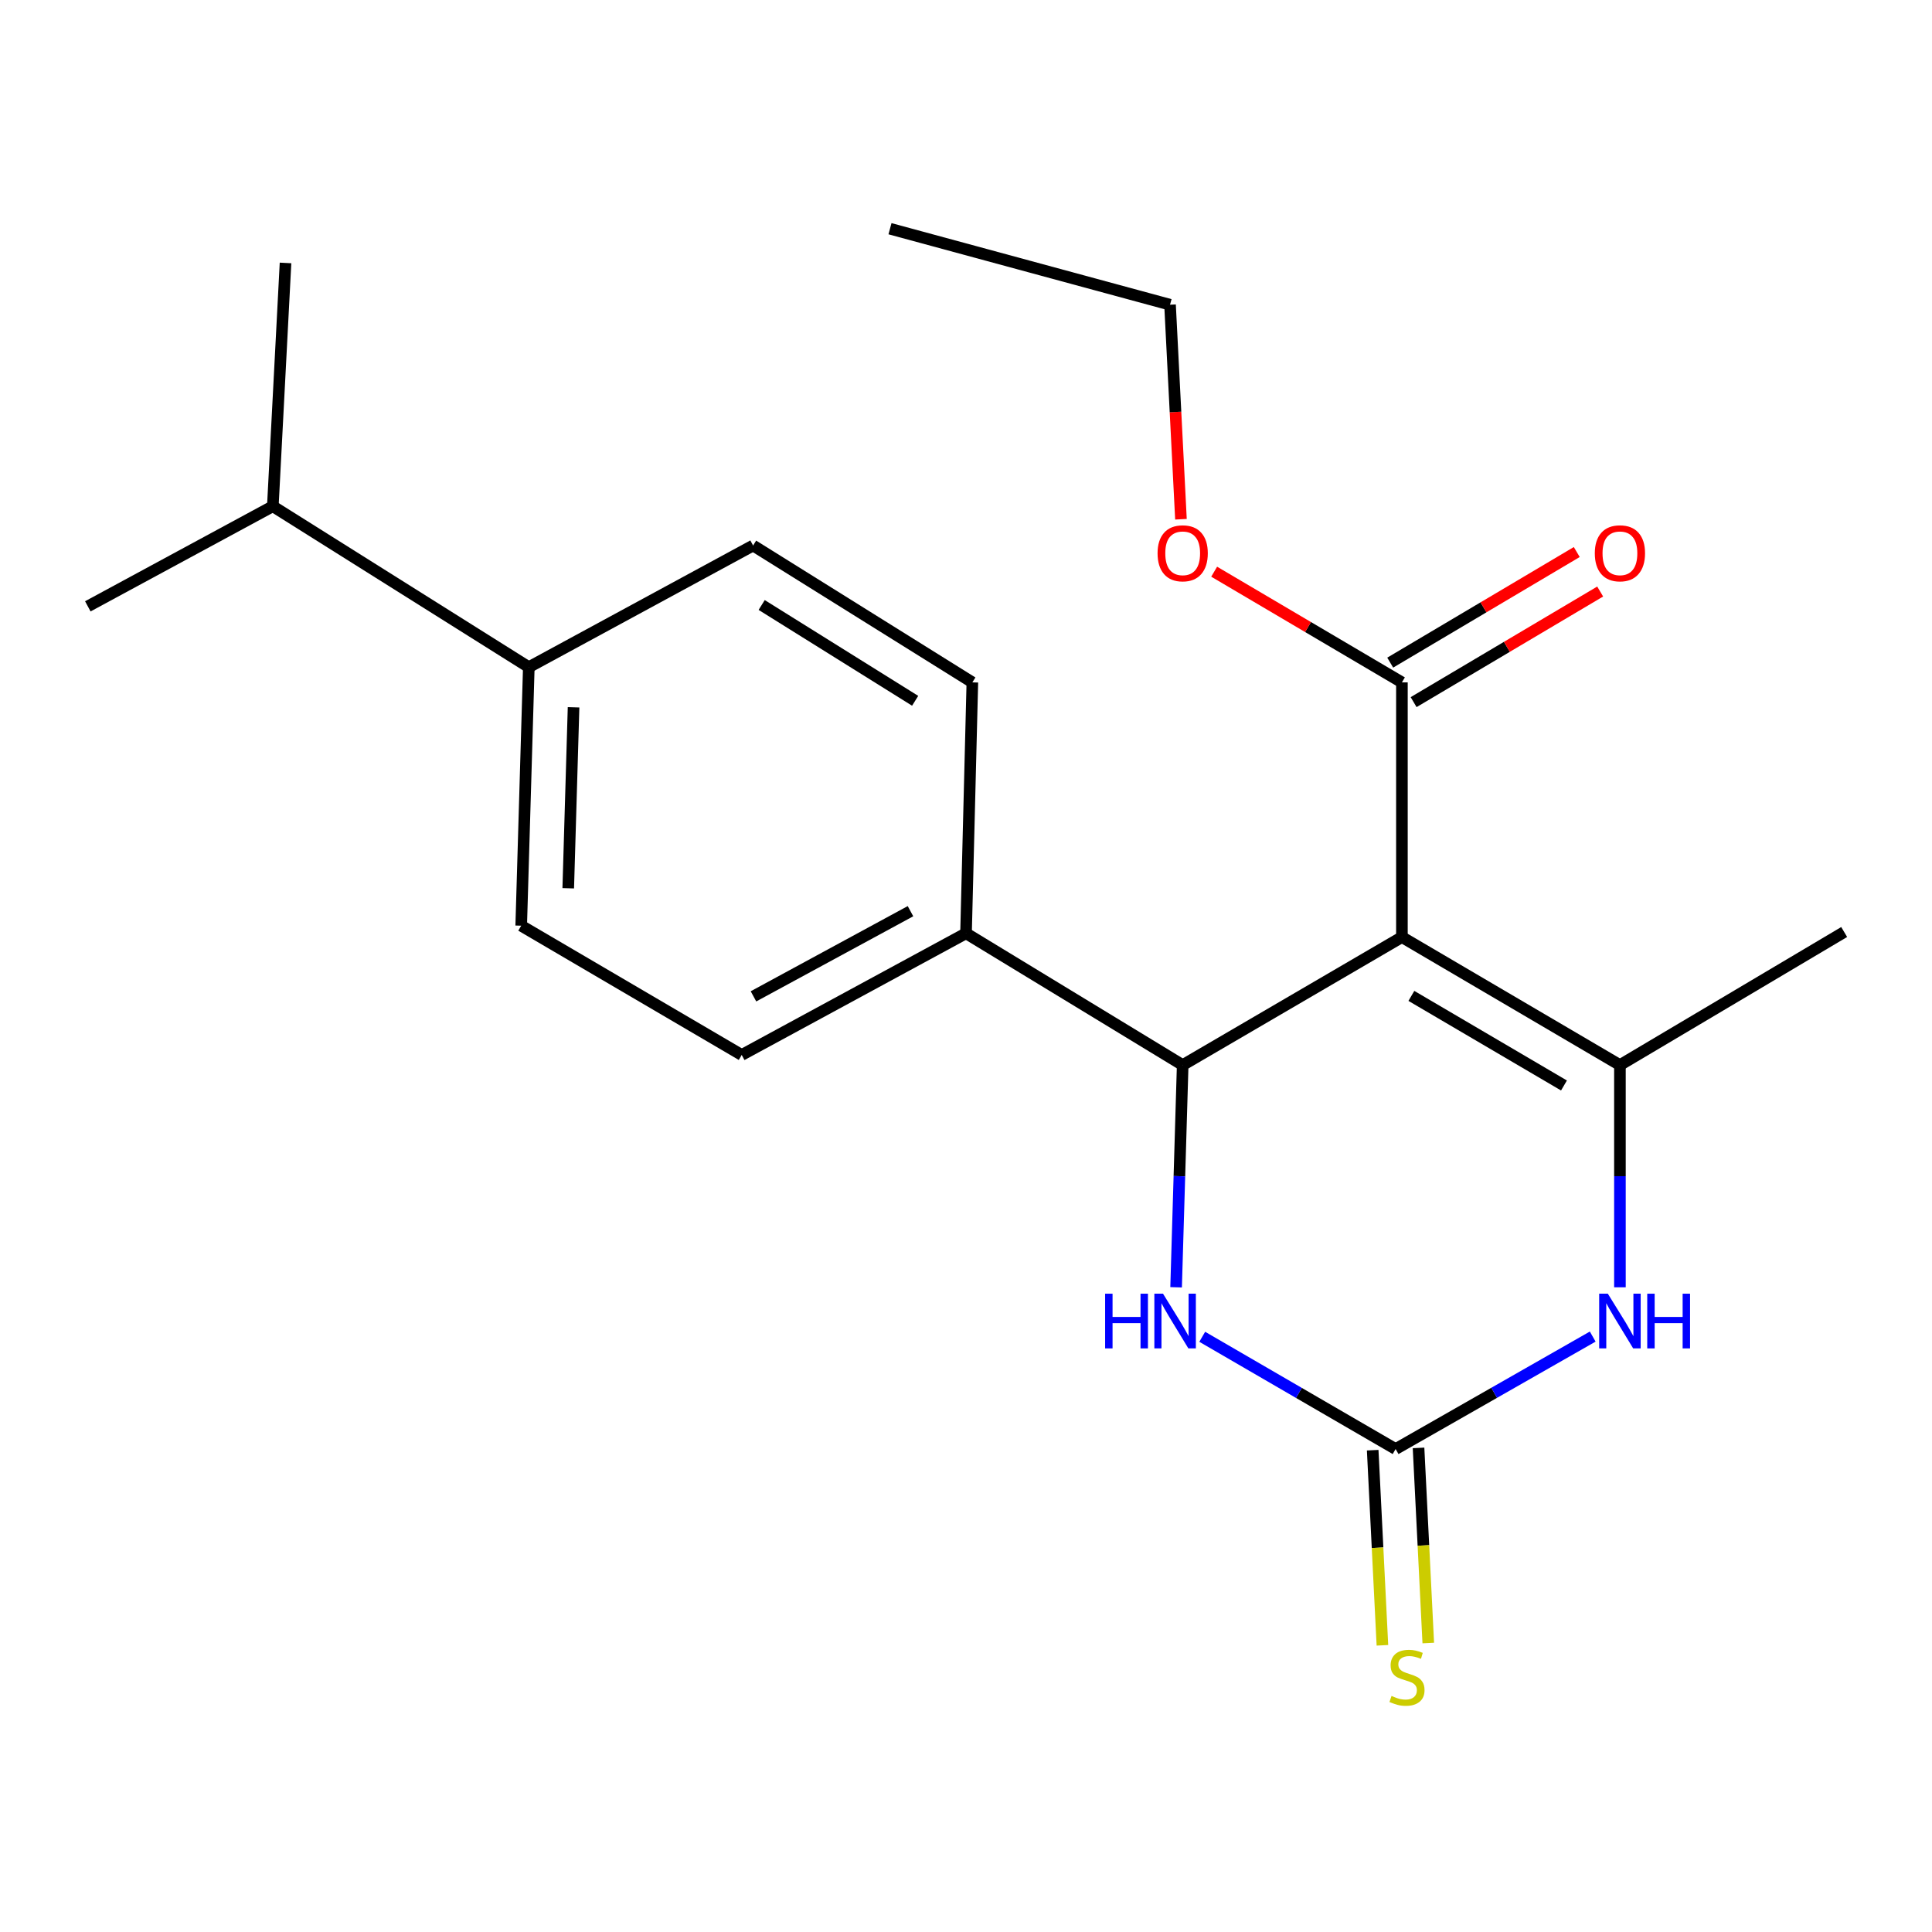 <?xml version='1.0' encoding='iso-8859-1'?>
<svg version='1.1' baseProfile='full'
              xmlns='http://www.w3.org/2000/svg'
                      xmlns:rdkit='http://www.rdkit.org/xml'
                      xmlns:xlink='http://www.w3.org/1999/xlink'
                  xml:space='preserve'
width='1000px' height='1000px' viewBox='0 0 1000 1000'>
<!-- END OF HEADER -->
<rect style='opacity:1.0;fill:#FFFFFF;stroke:none' width='1000' height='1000' x='0' y='0'> </rect>
<path class='bond-0' d='M 725.629,485.038 L 838.47,551.287' style='fill:none;fill-rule:evenodd;stroke:#000000;stroke-width:6px;stroke-linecap:butt;stroke-linejoin:miter;stroke-opacity:1' />
<path class='bond-0' d='M 730.523,515.469 L 809.512,561.843' style='fill:none;fill-rule:evenodd;stroke:#000000;stroke-width:6px;stroke-linecap:butt;stroke-linejoin:miter;stroke-opacity:1' />
<path class='bond-1' d='M 725.629,485.038 L 612.154,551.287' style='fill:none;fill-rule:evenodd;stroke:#000000;stroke-width:6px;stroke-linecap:butt;stroke-linejoin:miter;stroke-opacity:1' />
<path class='bond-5' d='M 725.629,485.038 L 725.629,353.198' style='fill:none;fill-rule:evenodd;stroke:#000000;stroke-width:6px;stroke-linecap:butt;stroke-linejoin:miter;stroke-opacity:1' />
<path class='bond-3' d='M 838.47,551.287 L 838.47,608.794' style='fill:none;fill-rule:evenodd;stroke:#000000;stroke-width:6px;stroke-linecap:butt;stroke-linejoin:miter;stroke-opacity:1' />
<path class='bond-3' d='M 838.47,608.794 L 838.47,666.301' style='fill:none;fill-rule:evenodd;stroke:#0000FF;stroke-width:6px;stroke-linecap:butt;stroke-linejoin:miter;stroke-opacity:1' />
<path class='bond-15' d='M 838.47,551.287 L 954.545,482.41' style='fill:none;fill-rule:evenodd;stroke:#000000;stroke-width:6px;stroke-linecap:butt;stroke-linejoin:miter;stroke-opacity:1' />
<path class='bond-4' d='M 612.154,551.287 L 610.452,608.794' style='fill:none;fill-rule:evenodd;stroke:#000000;stroke-width:6px;stroke-linecap:butt;stroke-linejoin:miter;stroke-opacity:1' />
<path class='bond-4' d='M 610.452,608.794 L 608.75,666.3' style='fill:none;fill-rule:evenodd;stroke:#0000FF;stroke-width:6px;stroke-linecap:butt;stroke-linejoin:miter;stroke-opacity:1' />
<path class='bond-6' d='M 612.154,551.287 L 500.013,483.071' style='fill:none;fill-rule:evenodd;stroke:#000000;stroke-width:6px;stroke-linecap:butt;stroke-linejoin:miter;stroke-opacity:1' />
<path class='bond-2' d='M 722.368,750.023 L 672.32,720.973' style='fill:none;fill-rule:evenodd;stroke:#000000;stroke-width:6px;stroke-linecap:butt;stroke-linejoin:miter;stroke-opacity:1' />
<path class='bond-2' d='M 672.32,720.973 L 622.273,691.922' style='fill:none;fill-rule:evenodd;stroke:#0000FF;stroke-width:6px;stroke-linecap:butt;stroke-linejoin:miter;stroke-opacity:1' />
<path class='bond-7' d='M 710.501,750.615 L 713.019,801.112' style='fill:none;fill-rule:evenodd;stroke:#000000;stroke-width:6px;stroke-linecap:butt;stroke-linejoin:miter;stroke-opacity:1' />
<path class='bond-7' d='M 713.019,801.112 L 715.537,851.609' style='fill:none;fill-rule:evenodd;stroke:#CCCC00;stroke-width:6px;stroke-linecap:butt;stroke-linejoin:miter;stroke-opacity:1' />
<path class='bond-7' d='M 734.235,749.431 L 736.754,799.928' style='fill:none;fill-rule:evenodd;stroke:#000000;stroke-width:6px;stroke-linecap:butt;stroke-linejoin:miter;stroke-opacity:1' />
<path class='bond-7' d='M 736.754,799.928 L 739.272,850.425' style='fill:none;fill-rule:evenodd;stroke:#CCCC00;stroke-width:6px;stroke-linecap:butt;stroke-linejoin:miter;stroke-opacity:1' />
<path class='bond-21' d='M 722.368,750.023 L 773.378,720.916' style='fill:none;fill-rule:evenodd;stroke:#000000;stroke-width:6px;stroke-linecap:butt;stroke-linejoin:miter;stroke-opacity:1' />
<path class='bond-21' d='M 773.378,720.916 L 824.388,691.809' style='fill:none;fill-rule:evenodd;stroke:#0000FF;stroke-width:6px;stroke-linecap:butt;stroke-linejoin:miter;stroke-opacity:1' />
<path class='bond-8' d='M 731.688,363.42 L 779.969,334.797' style='fill:none;fill-rule:evenodd;stroke:#000000;stroke-width:6px;stroke-linecap:butt;stroke-linejoin:miter;stroke-opacity:1' />
<path class='bond-8' d='M 779.969,334.797 L 828.25,306.174' style='fill:none;fill-rule:evenodd;stroke:#FF0000;stroke-width:6px;stroke-linecap:butt;stroke-linejoin:miter;stroke-opacity:1' />
<path class='bond-8' d='M 719.57,342.977 L 767.85,314.355' style='fill:none;fill-rule:evenodd;stroke:#000000;stroke-width:6px;stroke-linecap:butt;stroke-linejoin:miter;stroke-opacity:1' />
<path class='bond-8' d='M 767.85,314.355 L 816.131,285.732' style='fill:none;fill-rule:evenodd;stroke:#FF0000;stroke-width:6px;stroke-linecap:butt;stroke-linejoin:miter;stroke-opacity:1' />
<path class='bond-14' d='M 725.629,353.198 L 677.038,324.553' style='fill:none;fill-rule:evenodd;stroke:#000000;stroke-width:6px;stroke-linecap:butt;stroke-linejoin:miter;stroke-opacity:1' />
<path class='bond-14' d='M 677.038,324.553 L 628.448,295.907' style='fill:none;fill-rule:evenodd;stroke:#FF0000;stroke-width:6px;stroke-linecap:butt;stroke-linejoin:miter;stroke-opacity:1' />
<path class='bond-10' d='M 500.013,483.071 L 503.287,353.198' style='fill:none;fill-rule:evenodd;stroke:#000000;stroke-width:6px;stroke-linecap:butt;stroke-linejoin:miter;stroke-opacity:1' />
<path class='bond-11' d='M 500.013,483.071 L 383.911,546.046' style='fill:none;fill-rule:evenodd;stroke:#000000;stroke-width:6px;stroke-linecap:butt;stroke-linejoin:miter;stroke-opacity:1' />
<path class='bond-11' d='M 471.267,471.628 L 389.996,515.71' style='fill:none;fill-rule:evenodd;stroke:#000000;stroke-width:6px;stroke-linecap:butt;stroke-linejoin:miter;stroke-opacity:1' />
<path class='bond-9' d='M 273.711,345.33 L 269.777,479.136' style='fill:none;fill-rule:evenodd;stroke:#000000;stroke-width:6px;stroke-linecap:butt;stroke-linejoin:miter;stroke-opacity:1' />
<path class='bond-9' d='M 296.875,366.099 L 294.121,459.764' style='fill:none;fill-rule:evenodd;stroke:#000000;stroke-width:6px;stroke-linecap:butt;stroke-linejoin:miter;stroke-opacity:1' />
<path class='bond-16' d='M 273.711,345.33 L 141.212,262.036' style='fill:none;fill-rule:evenodd;stroke:#000000;stroke-width:6px;stroke-linecap:butt;stroke-linejoin:miter;stroke-opacity:1' />
<path class='bond-22' d='M 273.711,345.33 L 389.8,282.354' style='fill:none;fill-rule:evenodd;stroke:#000000;stroke-width:6px;stroke-linecap:butt;stroke-linejoin:miter;stroke-opacity:1' />
<path class='bond-12' d='M 503.287,353.198 L 389.8,282.354' style='fill:none;fill-rule:evenodd;stroke:#000000;stroke-width:6px;stroke-linecap:butt;stroke-linejoin:miter;stroke-opacity:1' />
<path class='bond-12' d='M 473.68,362.731 L 394.239,313.14' style='fill:none;fill-rule:evenodd;stroke:#000000;stroke-width:6px;stroke-linecap:butt;stroke-linejoin:miter;stroke-opacity:1' />
<path class='bond-13' d='M 383.911,546.046 L 269.777,479.136' style='fill:none;fill-rule:evenodd;stroke:#000000;stroke-width:6px;stroke-linecap:butt;stroke-linejoin:miter;stroke-opacity:1' />
<path class='bond-17' d='M 611.261,268.763 L 608.434,213.244' style='fill:none;fill-rule:evenodd;stroke:#FF0000;stroke-width:6px;stroke-linecap:butt;stroke-linejoin:miter;stroke-opacity:1' />
<path class='bond-17' d='M 608.434,213.244 L 605.606,157.724' style='fill:none;fill-rule:evenodd;stroke:#000000;stroke-width:6px;stroke-linecap:butt;stroke-linejoin:miter;stroke-opacity:1' />
<path class='bond-18' d='M 141.212,262.036 L 45.455,313.842' style='fill:none;fill-rule:evenodd;stroke:#000000;stroke-width:6px;stroke-linecap:butt;stroke-linejoin:miter;stroke-opacity:1' />
<path class='bond-19' d='M 141.212,262.036 L 147.786,136.098' style='fill:none;fill-rule:evenodd;stroke:#000000;stroke-width:6px;stroke-linecap:butt;stroke-linejoin:miter;stroke-opacity:1' />
<path class='bond-20' d='M 605.606,157.724 L 460.657,118.381' style='fill:none;fill-rule:evenodd;stroke:#000000;stroke-width:6px;stroke-linecap:butt;stroke-linejoin:miter;stroke-opacity:1' />
<path  class='atom-4' d='M 832.21 669.613
L 841.49 684.613
Q 842.41 686.093, 843.89 688.773
Q 845.37 691.453, 845.45 691.613
L 845.45 669.613
L 849.21 669.613
L 849.21 697.933
L 845.33 697.933
L 835.37 681.533
Q 834.21 679.613, 832.97 677.413
Q 831.77 675.213, 831.41 674.533
L 831.41 697.933
L 827.73 697.933
L 827.73 669.613
L 832.21 669.613
' fill='#0000FF'/>
<path  class='atom-4' d='M 852.61 669.613
L 856.45 669.613
L 856.45 681.653
L 870.93 681.653
L 870.93 669.613
L 874.77 669.613
L 874.77 697.933
L 870.93 697.933
L 870.93 684.853
L 856.45 684.853
L 856.45 697.933
L 852.61 697.933
L 852.61 669.613
' fill='#0000FF'/>
<path  class='atom-5' d='M 572.013 669.613
L 575.853 669.613
L 575.853 681.653
L 590.333 681.653
L 590.333 669.613
L 594.173 669.613
L 594.173 697.933
L 590.333 697.933
L 590.333 684.853
L 575.853 684.853
L 575.853 697.933
L 572.013 697.933
L 572.013 669.613
' fill='#0000FF'/>
<path  class='atom-5' d='M 601.973 669.613
L 611.253 684.613
Q 612.173 686.093, 613.653 688.773
Q 615.133 691.453, 615.213 691.613
L 615.213 669.613
L 618.973 669.613
L 618.973 697.933
L 615.093 697.933
L 605.133 681.533
Q 603.973 679.613, 602.733 677.413
Q 601.533 675.213, 601.173 674.533
L 601.173 697.933
L 597.493 697.933
L 597.493 669.613
L 601.973 669.613
' fill='#0000FF'/>
<path  class='atom-8' d='M 720.256 877.812
Q 720.576 877.932, 721.896 878.492
Q 723.216 879.052, 724.656 879.412
Q 726.136 879.732, 727.576 879.732
Q 730.256 879.732, 731.816 878.452
Q 733.376 877.132, 733.376 874.852
Q 733.376 873.292, 732.576 872.332
Q 731.816 871.372, 730.616 870.852
Q 729.416 870.332, 727.416 869.732
Q 724.896 868.972, 723.376 868.252
Q 721.896 867.532, 720.816 866.012
Q 719.776 864.492, 719.776 861.932
Q 719.776 858.372, 722.176 856.172
Q 724.616 853.972, 729.416 853.972
Q 732.696 853.972, 736.416 855.532
L 735.496 858.612
Q 732.096 857.212, 729.536 857.212
Q 726.776 857.212, 725.256 858.372
Q 723.736 859.492, 723.776 861.452
Q 723.776 862.972, 724.536 863.892
Q 725.336 864.812, 726.456 865.332
Q 727.616 865.852, 729.536 866.452
Q 732.096 867.252, 733.616 868.052
Q 735.136 868.852, 736.216 870.492
Q 737.336 872.092, 737.336 874.852
Q 737.336 878.772, 734.696 880.892
Q 732.096 882.972, 727.736 882.972
Q 725.216 882.972, 723.296 882.412
Q 721.416 881.892, 719.176 880.972
L 720.256 877.812
' fill='#CCCC00'/>
<path  class='atom-9' d='M 825.47 286.382
Q 825.47 279.582, 828.83 275.782
Q 832.19 271.982, 838.47 271.982
Q 844.75 271.982, 848.11 275.782
Q 851.47 279.582, 851.47 286.382
Q 851.47 293.262, 848.07 297.182
Q 844.67 301.062, 838.47 301.062
Q 832.23 301.062, 828.83 297.182
Q 825.47 293.302, 825.47 286.382
M 838.47 297.862
Q 842.79 297.862, 845.11 294.982
Q 847.47 292.062, 847.47 286.382
Q 847.47 280.822, 845.11 278.022
Q 842.79 275.182, 838.47 275.182
Q 834.15 275.182, 831.79 277.982
Q 829.47 280.782, 829.47 286.382
Q 829.47 292.102, 831.79 294.982
Q 834.15 297.862, 838.47 297.862
' fill='#FF0000'/>
<path  class='atom-15' d='M 599.154 286.382
Q 599.154 279.582, 602.514 275.782
Q 605.874 271.982, 612.154 271.982
Q 618.434 271.982, 621.794 275.782
Q 625.154 279.582, 625.154 286.382
Q 625.154 293.262, 621.754 297.182
Q 618.354 301.062, 612.154 301.062
Q 605.914 301.062, 602.514 297.182
Q 599.154 293.302, 599.154 286.382
M 612.154 297.862
Q 616.474 297.862, 618.794 294.982
Q 621.154 292.062, 621.154 286.382
Q 621.154 280.822, 618.794 278.022
Q 616.474 275.182, 612.154 275.182
Q 607.834 275.182, 605.474 277.982
Q 603.154 280.782, 603.154 286.382
Q 603.154 292.102, 605.474 294.982
Q 607.834 297.862, 612.154 297.862
' fill='#FF0000'/>
</svg>
